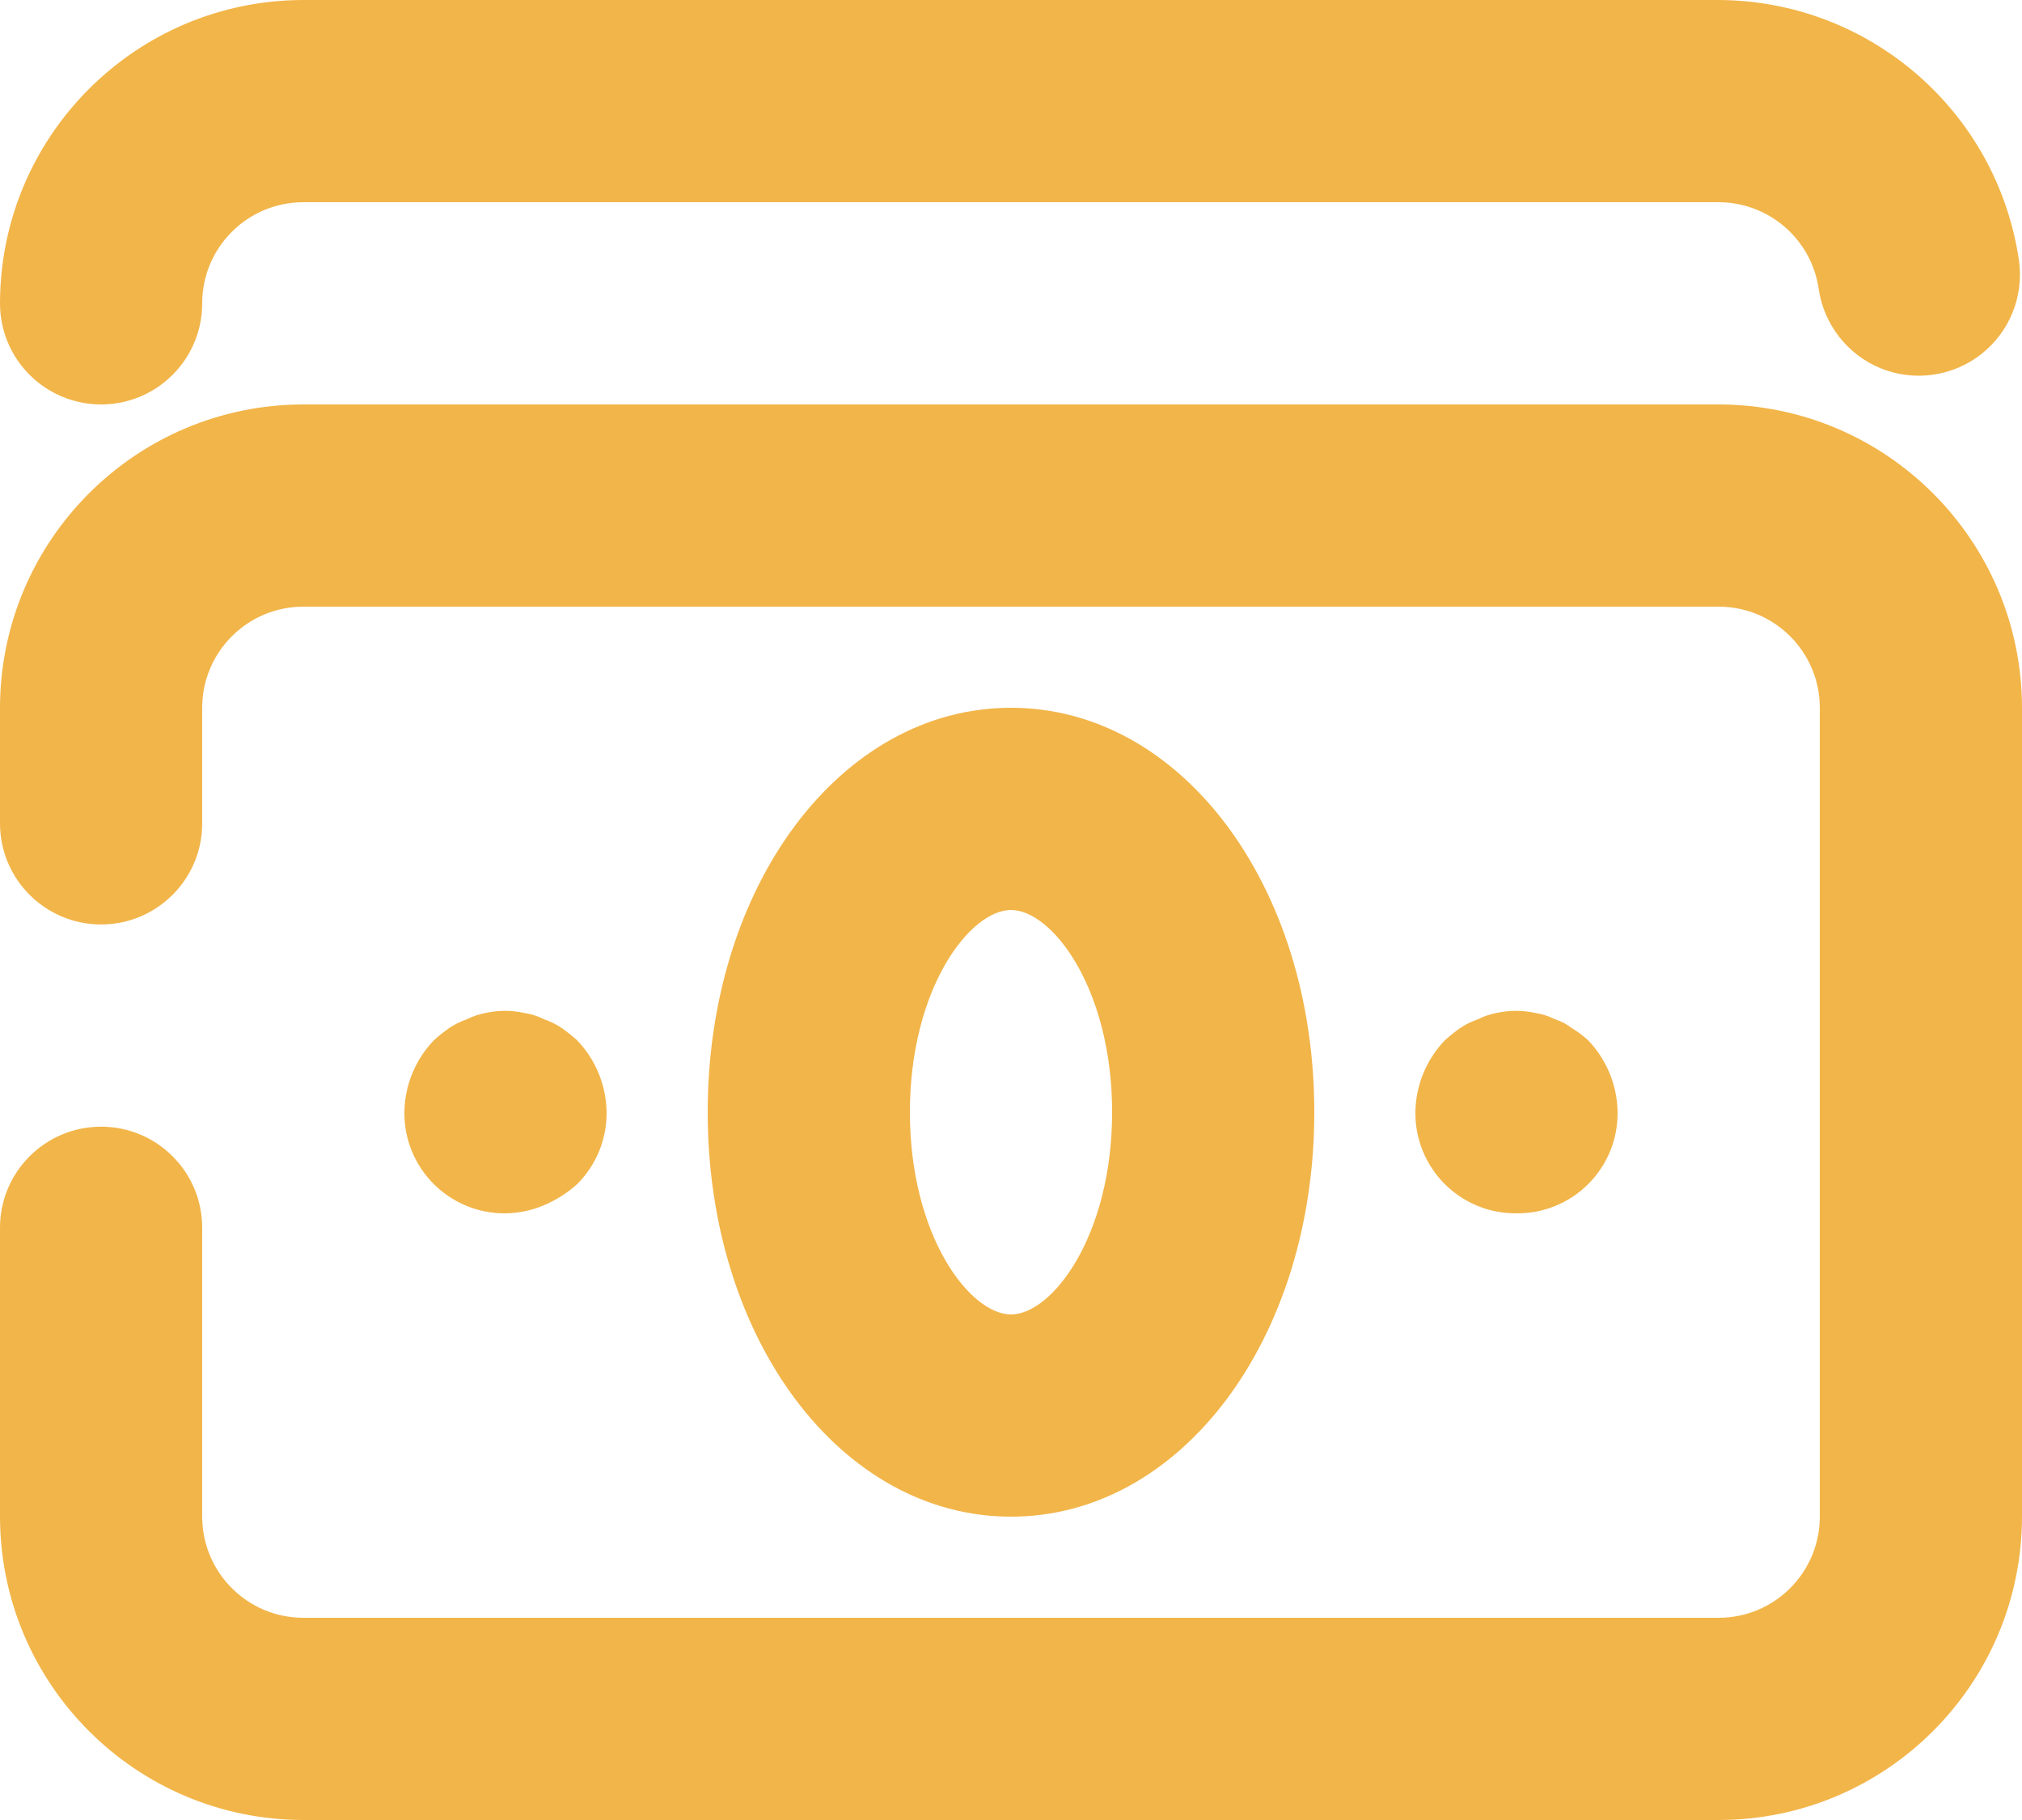 <?xml version="1.0" encoding="UTF-8"?>
<svg width="20px" height="18px" viewBox="0 0 20 18" version="1.1" xmlns="http://www.w3.org/2000/svg" xmlns:xlink="http://www.w3.org/1999/xlink">
    <title>price</title>
    <g id="Page-1" stroke="none" stroke-width="1" fill="none" fill-rule="evenodd">
        <g id="4-Magazyny" transform="translate(-1090, -1363)" fill="#F2B549" fill-rule="nonzero">
            <g id="price" transform="translate(1090, 1360)">
                <g transform="translate(0, 3)" id="Combined-Shape">
                    <path d="M17,4 C18.656,4.002 19.998,5.344 20,7 L20,15 C19.998,16.656 18.656,17.998 17,18 L3,18 C1.344,17.998 0.002,16.656 1.68639417e-07,15 L1.68639417e-07,12.143 C1.68639417e-07,11.59 0.448,11.143 1,11.143 C1.552,11.143 2,11.59 2,12.143 L2,15 C2,15.552 2.448,16 3,16 L17,16 C17.552,16 18,15.552 18,15 L18,7 C18,6.448 17.552,6 17,6 L3,6 C2.448,6 2,6.448 2,7 L2,8.143 C2,8.695 1.552,9.143 1,9.143 C0.448,9.143 1.68639417e-07,8.695 1.68639417e-07,8.143 L1.68639417e-07,7 C0.002,5.344 1.344,4.002 3,4 L17,4 Z M10,7 C11.683,7 13,8.757 13,11 C13,13.243 11.683,15 10,15 C8.317,15 7,13.243 7,11 C7,8.757 8.317,7 10,7 Z M10,9 C9.592,9 9,9.779 9,11 C9,12.221 9.592,13 10,13 C10.408,13 11,12.221 11,11 C11,9.779 10.408,9 10,9 Z M15.189,10.019 C15.256,10.029 15.32,10.05 15.38,10.08 C15.441,10.1 15.499,10.13 15.55,10.17 C15.607,10.204 15.661,10.245 15.71,10.29 C15.893,10.482 15.996,10.735 16,11 C16.003,11.266 15.898,11.522 15.71,11.71 C15.522,11.898 15.266,12.003 15,12 C14.734,12.003 14.478,11.898 14.29,11.71 C14.102,11.522 13.997,11.266 14,11 C14.003,10.735 14.107,10.482 14.29,10.29 C14.337,10.247 14.387,10.207 14.439,10.17 C14.495,10.132 14.556,10.102 14.62,10.08 C14.677,10.051 14.737,10.031 14.8,10.019 C14.928,9.99 15.061,9.99 15.189,10.019 Z M5.189,10.019 C5.256,10.029 5.32,10.05 5.38,10.08 C5.444,10.102 5.504,10.132 5.56,10.17 C5.612,10.207 5.662,10.247 5.71,10.29 C5.893,10.482 5.996,10.735 6,11 C6.002,11.266 5.898,11.522 5.71,11.71 C5.613,11.798 5.501,11.869 5.38,11.92 C5.26,11.971 5.131,11.998 5,12 C4.734,12.003 4.478,11.898 4.29,11.71 C4.102,11.522 3.997,11.266 4,11 C4.003,10.735 4.107,10.482 4.29,10.29 C4.337,10.247 4.387,10.207 4.439,10.17 C4.495,10.132 4.556,10.102 4.62,10.08 C4.677,10.051 4.737,10.031 4.8,10.019 C4.928,9.99 5.061,9.99 5.189,10.019 Z M17,0 C18.491,0.006 19.753,1.1 19.97,2.575 C20.02,2.929 19.878,3.283 19.596,3.503 C19.315,3.723 18.938,3.777 18.606,3.644 C18.275,3.51 18.04,3.21 17.989,2.856 C17.917,2.365 17.496,2.001 17,2 L3,2 C2.448,2 2,2.448 2,3 C2,3.265 1.895,3.52 1.707,3.707 C1.52,3.895 1.265,4 1,4 C0.735,4 0.48,3.895 0.293,3.707 C0.105,3.52 0,3.265 0,3 C0.002,1.344 1.344,0.002 3,0 L17,0 Z"></path>
                </g>
            </g>
        </g>
    </g>
</svg>